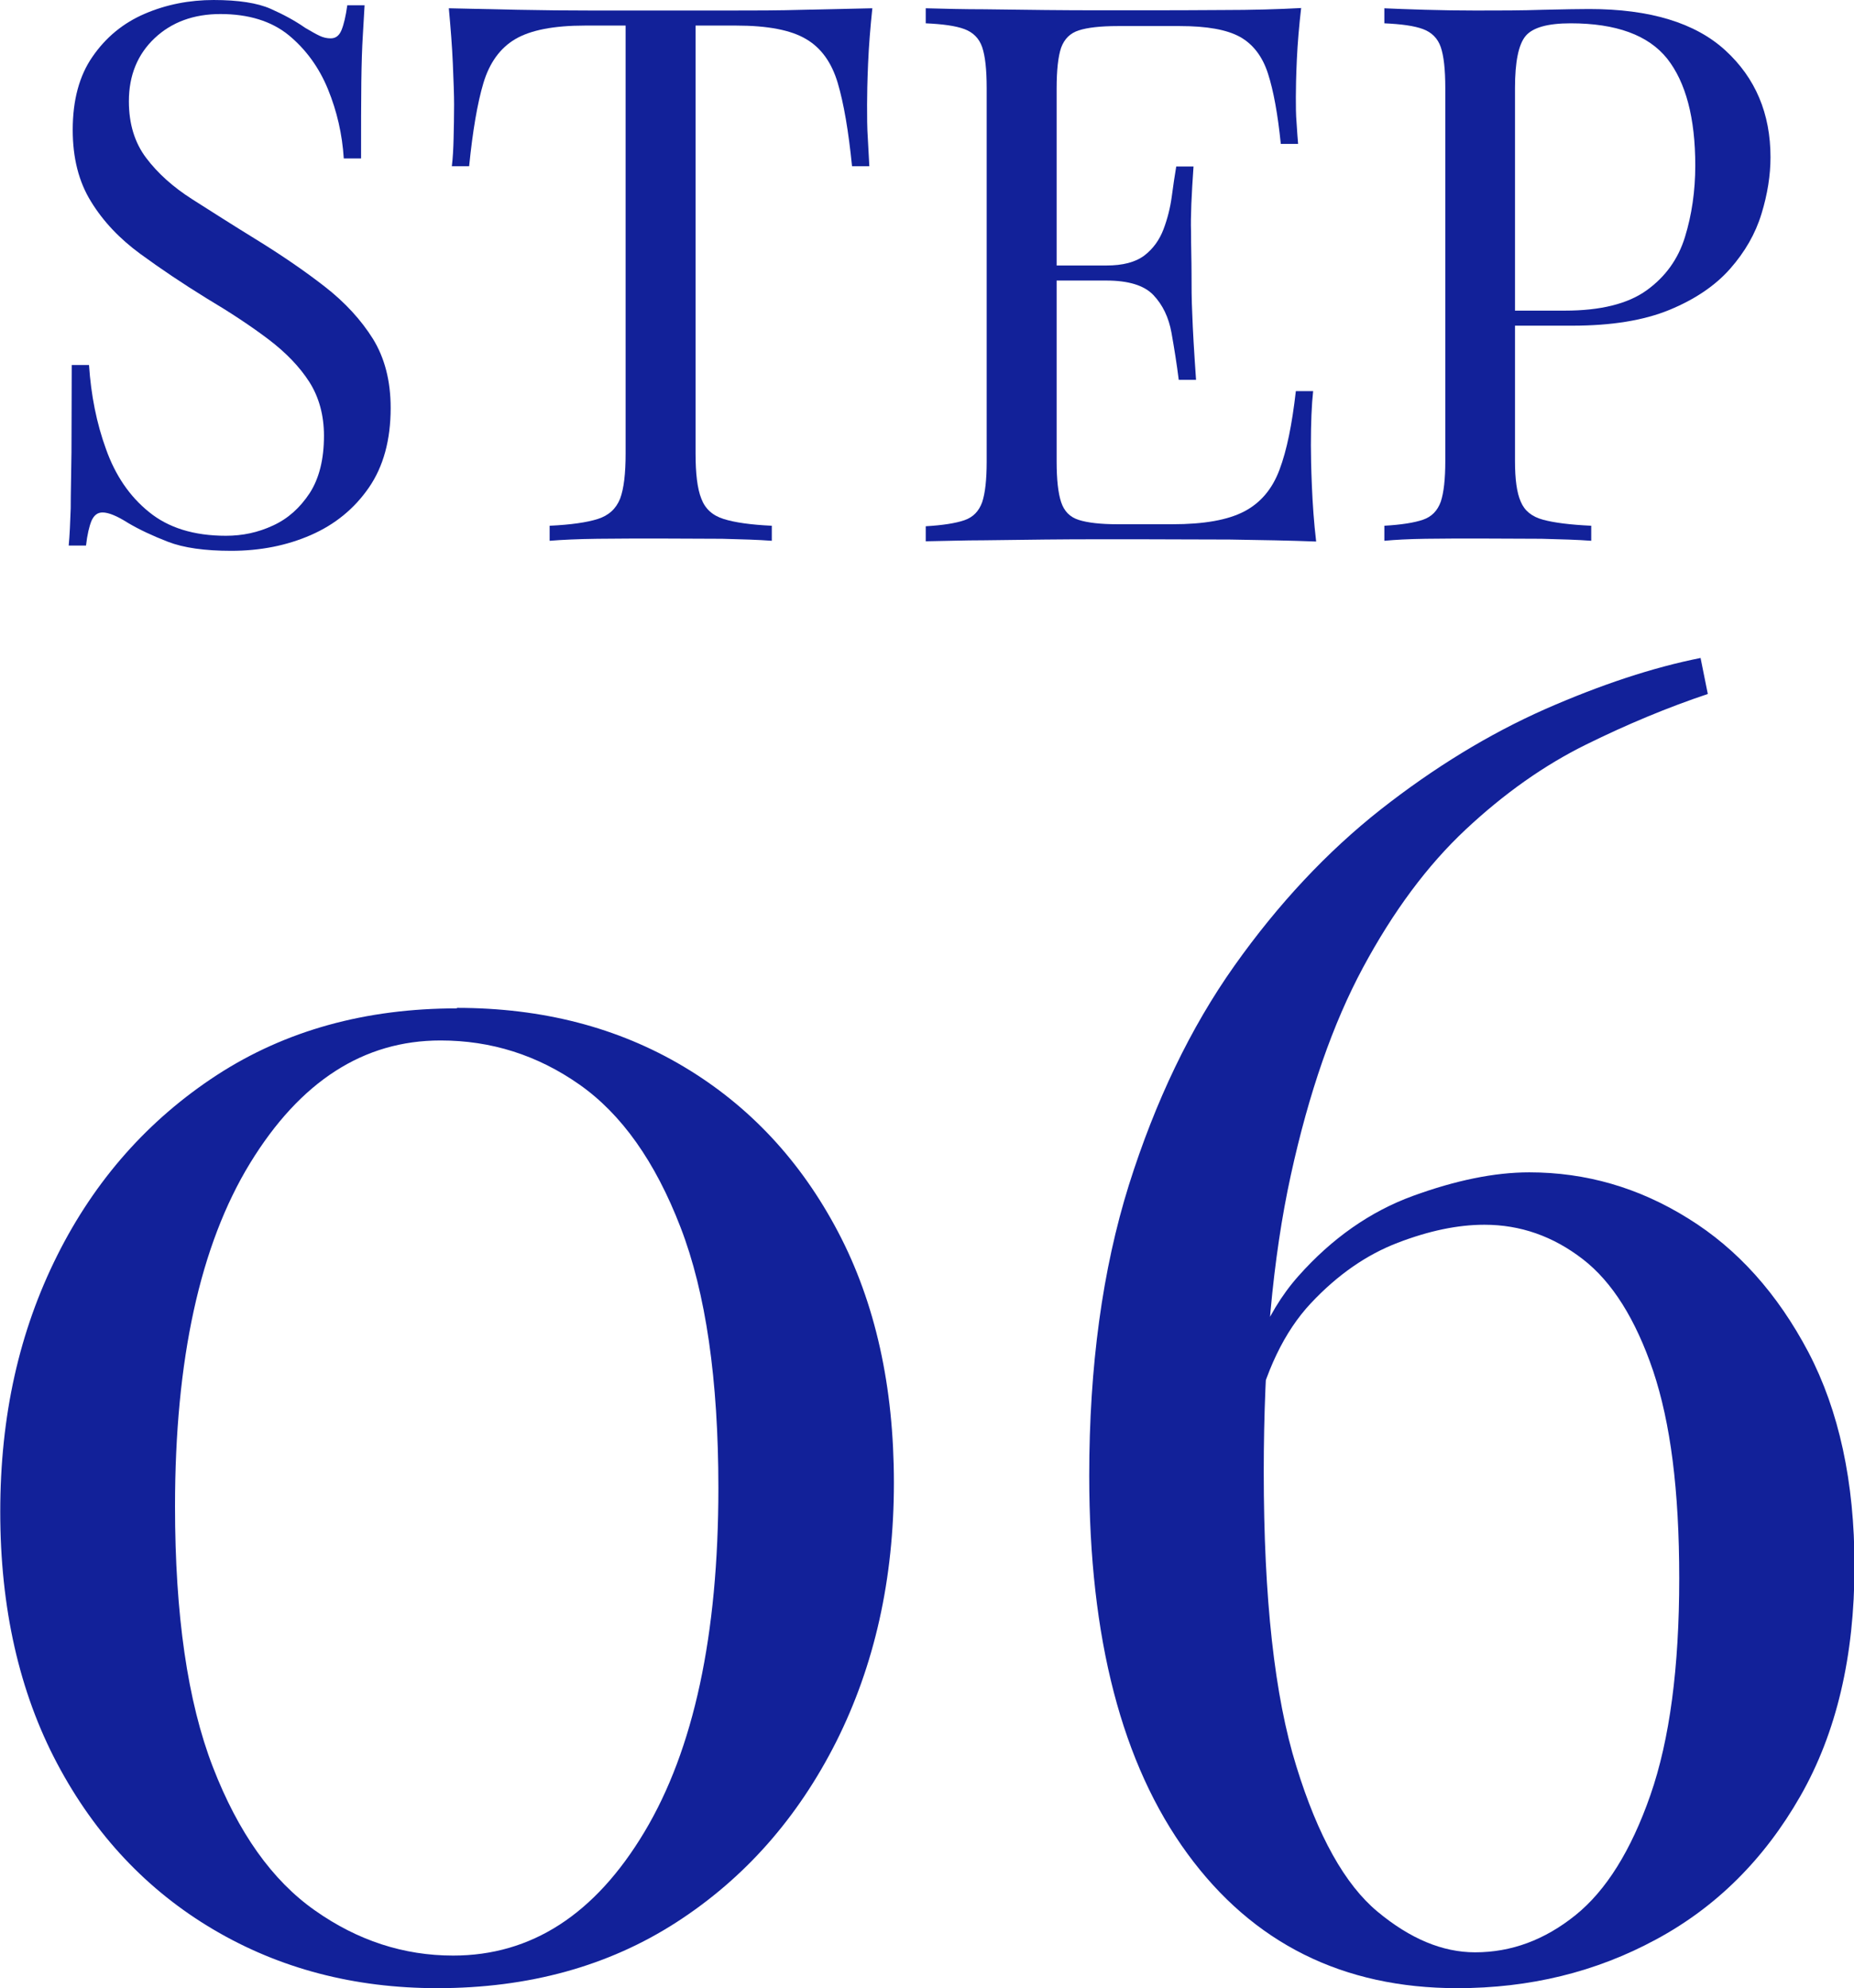 <?xml version="1.0" encoding="UTF-8"?><svg id="_レイヤー_2" xmlns="http://www.w3.org/2000/svg" viewBox="0 0 73.94 79.3"><g id="text"><path d="m8.51,0c1,0,1.76.12,2.28.35.52.23.98.48,1.38.76.24.14.43.25.58.32.15.07.29.1.44.1.2,0,.34-.11.43-.33.09-.22.17-.55.23-.99h.69c-.02.34-.04.74-.07,1.21-.03.47-.05,1.09-.06,1.86-.01.77-.01,1.79-.01,3.04h-.69c-.06-.96-.27-1.88-.63-2.76-.36-.88-.89-1.6-1.57-2.16-.69-.56-1.6-.84-2.72-.84-1.06,0-1.94.32-2.62.96s-1.03,1.48-1.03,2.52c0,.9.23,1.65.69,2.26.46.61,1.07,1.16,1.84,1.65.77.49,1.6,1.02,2.51,1.58,1.04.64,1.96,1.27,2.77,1.9s1.45,1.33,1.92,2.08c.47.76.71,1.68.71,2.76,0,1.28-.29,2.34-.87,3.18-.58.84-1.35,1.47-2.31,1.89s-2.02.63-3.18.63c-1.06,0-1.9-.12-2.52-.36-.62-.24-1.15-.49-1.59-.75-.44-.28-.78-.42-1.02-.42-.2,0-.34.11-.44.33-.09.22-.17.55-.22.99h-.69c.04-.42.06-.92.08-1.49,0-.57.02-1.31.03-2.23,0-.92.01-2.08.01-3.48h.69c.08,1.2.3,2.32.68,3.36.37,1.04.94,1.88,1.71,2.5.77.63,1.79.95,3.07.95.66,0,1.28-.13,1.88-.41.59-.27,1.07-.7,1.46-1.29.38-.59.57-1.35.57-2.29,0-.82-.2-1.54-.58-2.14-.39-.61-.94-1.18-1.64-1.71-.7-.53-1.52-1.07-2.46-1.63-.94-.58-1.82-1.17-2.64-1.77-.82-.6-1.48-1.29-1.97-2.09-.49-.79-.73-1.74-.73-2.86,0-1.18.26-2.16.79-2.92.53-.77,1.22-1.34,2.08-1.71.86-.37,1.78-.55,2.76-.55Z" style="fill:#122199;"/><path d="m34.79.33c-.08.76-.14,1.5-.17,2.21-.03.71-.04,1.26-.04,1.63,0,.48,0,.93.03,1.35.02.42.04.79.06,1.11h-.69c-.14-1.4-.33-2.51-.57-3.32-.24-.81-.66-1.4-1.26-1.75-.6-.36-1.53-.54-2.79-.54h-1.62v17.07c0,.8.07,1.4.23,1.8.15.4.44.67.89.81.44.14,1.08.23,1.92.27v.6c-.52-.04-1.18-.06-1.98-.08-.8,0-1.61-.01-2.43-.01-.9,0-1.75,0-2.54.01-.79.01-1.42.04-1.91.08v-.6c.84-.04,1.48-.13,1.92-.27.44-.14.73-.41.89-.81.15-.4.22-1,.22-1.8V1.02h-1.62c-1.24,0-2.17.18-2.78.54-.61.36-1.03.95-1.27,1.75s-.43,1.92-.57,3.32h-.69c.04-.32.06-.69.07-1.11.01-.42.02-.87.02-1.35,0-.38-.02-.92-.05-1.63-.03-.71-.09-1.44-.16-2.21.84.02,1.75.04,2.74.06s1.98.03,2.99.03h5.44c.99,0,1.98,0,2.99-.03,1-.02,1.91-.04,2.73-.06Z" style="fill:#122199;"/><path d="m51.89.33c-.08.7-.14,1.38-.17,2.04-.03.66-.04,1.16-.04,1.5,0,.36,0,.71.03,1.04.02.33.04.6.06.83h-.69c-.12-1.18-.29-2.12-.51-2.8-.22-.69-.6-1.18-1.12-1.47-.53-.29-1.32-.43-2.39-.43h-2.49c-.68,0-1.2.06-1.54.17-.35.11-.58.34-.71.69-.12.35-.18.9-.18,1.63v14.88c0,.72.06,1.26.18,1.62.12.36.35.6.71.71.35.11.86.17,1.54.17h2.19c1.26,0,2.21-.17,2.86-.51.65-.34,1.12-.89,1.41-1.67.29-.77.5-1.81.65-3.13h.69c-.06.54-.09,1.26-.09,2.16,0,.38.01.93.04,1.63.03.71.08,1.45.17,2.21-1.02-.04-2.17-.06-3.45-.08-1.28,0-2.42-.01-3.42-.01h-1.7c-.69,0-1.44,0-2.23.01-.8.01-1.61.02-2.43.03-.82,0-1.6.03-2.34.04v-.6c.68-.04,1.19-.12,1.54-.24.35-.12.58-.36.71-.72.12-.36.18-.9.18-1.62V3.51c0-.74-.06-1.28-.18-1.63-.12-.35-.36-.59-.71-.72-.35-.13-.87-.2-1.54-.23V.33c.74.02,1.52.04,2.34.04.82.01,1.63.02,2.43.03.8.01,1.54.01,2.23.01h1.7c.92,0,1.97,0,3.14-.01,1.17,0,2.21-.03,3.14-.08Zm-5.16,10.26v.6h-5.49v-.6h5.49Zm.87-3.96c-.08,1.14-.12,2.01-.1,2.61,0,.6.02,1.15.02,1.65s0,1.05.03,1.65c.02.6.07,1.47.15,2.61h-.69c-.08-.64-.18-1.26-.29-1.88-.11-.61-.35-1.11-.72-1.5-.37-.39-1-.58-1.88-.58v-.6c.66,0,1.16-.13,1.52-.4.35-.27.6-.62.76-1.04.16-.42.27-.86.33-1.3.06-.45.12-.86.18-1.21h.69Z" style="fill:#122199;"/><path d="m55.19.33c.42.02.97.04,1.65.06.68.02,1.35.03,2.01.03.94,0,1.84,0,2.7-.03.86-.02,1.47-.03,1.83-.03,2.42,0,4.23.55,5.43,1.65,1.2,1.1,1.8,2.52,1.8,4.26,0,.72-.12,1.48-.36,2.26-.24.79-.66,1.52-1.25,2.19-.59.67-1.4,1.22-2.42,1.64s-2.31.63-3.87.63h-2.88v-.6h2.58c1.42,0,2.51-.27,3.26-.81.75-.54,1.26-1.25,1.53-2.13s.41-1.83.41-2.85c0-1.9-.38-3.32-1.12-4.26-.75-.94-2.04-1.41-3.85-1.41-.92,0-1.52.17-1.8.51-.28.34-.42,1.03-.42,2.07v14.88c0,.72.07,1.26.23,1.62.15.36.44.6.89.72.44.12,1.08.2,1.92.24v.6c-.52-.04-1.18-.06-1.98-.08-.8,0-1.61-.01-2.43-.01s-1.51,0-2.19.01c-.68.01-1.23.04-1.65.08v-.6c.68-.04,1.19-.12,1.54-.24.35-.12.58-.36.71-.72.12-.36.18-.9.18-1.62V3.51c0-.74-.06-1.28-.18-1.63-.12-.35-.36-.59-.71-.72-.35-.13-.87-.2-1.54-.23V.33Z" style="fill:#122199;"/><path d="m18.22,40.2c3.41,0,6.42.78,9.04,2.34,2.62,1.56,4.67,3.76,6.16,6.59,1.49,2.83,2.23,6.17,2.23,10.01s-.77,7.28-2.3,10.33c-1.54,3.05-3.66,5.45-6.37,7.2-2.71,1.75-5.89,2.63-9.54,2.63-3.31,0-6.29-.78-8.93-2.34-2.64-1.56-4.72-3.77-6.23-6.62s-2.27-6.2-2.27-10.04.76-7.2,2.27-10.22,3.64-5.42,6.37-7.2c2.74-1.78,5.93-2.66,9.58-2.66Zm-.65,1.3c-3.07,0-5.6,1.63-7.6,4.9-1.99,3.26-2.99,7.82-2.99,13.68,0,4.32.5,7.79,1.51,10.4s2.36,4.52,4.07,5.72c1.7,1.2,3.54,1.8,5.51,1.8,3.12,0,5.66-1.64,7.63-4.93,1.97-3.29,2.95-7.86,2.95-13.72,0-4.32-.5-7.79-1.51-10.4-1.01-2.62-2.35-4.51-4.03-5.69-1.68-1.18-3.53-1.76-5.54-1.76Z" style="fill:#122199;"/><path d="m67.82,26.24l.29,1.44c-1.58.53-3.2,1.2-4.86,2.02-1.66.82-3.25,1.94-4.79,3.38-1.54,1.44-2.9,3.28-4.1,5.51-1.2,2.23-2.16,4.99-2.88,8.28-.72,3.29-1.08,7.24-1.08,11.84,0,5.04.43,8.95,1.3,11.74.86,2.79,1.94,4.72,3.24,5.8,1.3,1.08,2.59,1.62,3.89,1.62,1.44,0,2.77-.49,4-1.48,1.22-.98,2.22-2.58,2.99-4.79.77-2.21,1.15-5.09,1.15-8.64s-.35-6.21-1.04-8.28c-.7-2.06-1.63-3.55-2.81-4.46-1.18-.91-2.48-1.37-3.92-1.37-1.06,0-2.21.24-3.46.72-1.25.48-2.4,1.28-3.46,2.41-1.06,1.13-1.82,2.72-2.3,4.79l-.72.43c.34-2.69,1.18-4.79,2.52-6.3,1.34-1.51,2.87-2.58,4.57-3.2,1.7-.62,3.25-.94,4.64-.94,2.26,0,4.37.61,6.34,1.84,1.97,1.22,3.56,3,4.79,5.33,1.22,2.33,1.84,5.17,1.84,8.53,0,3.6-.72,6.66-2.16,9.18-1.44,2.52-3.36,4.43-5.76,5.72-2.4,1.3-5.04,1.94-7.92,1.94-4.56,0-8.15-1.79-10.76-5.36-2.62-3.58-3.92-8.6-3.92-15.08,0-4.37.53-8.23,1.58-11.59,1.06-3.36,2.46-6.28,4.21-8.75,1.75-2.47,3.7-4.55,5.83-6.23,2.14-1.68,4.32-3.01,6.55-4,2.23-.98,4.31-1.67,6.23-2.05Z" style="fill:#122199;"/></g></svg>
